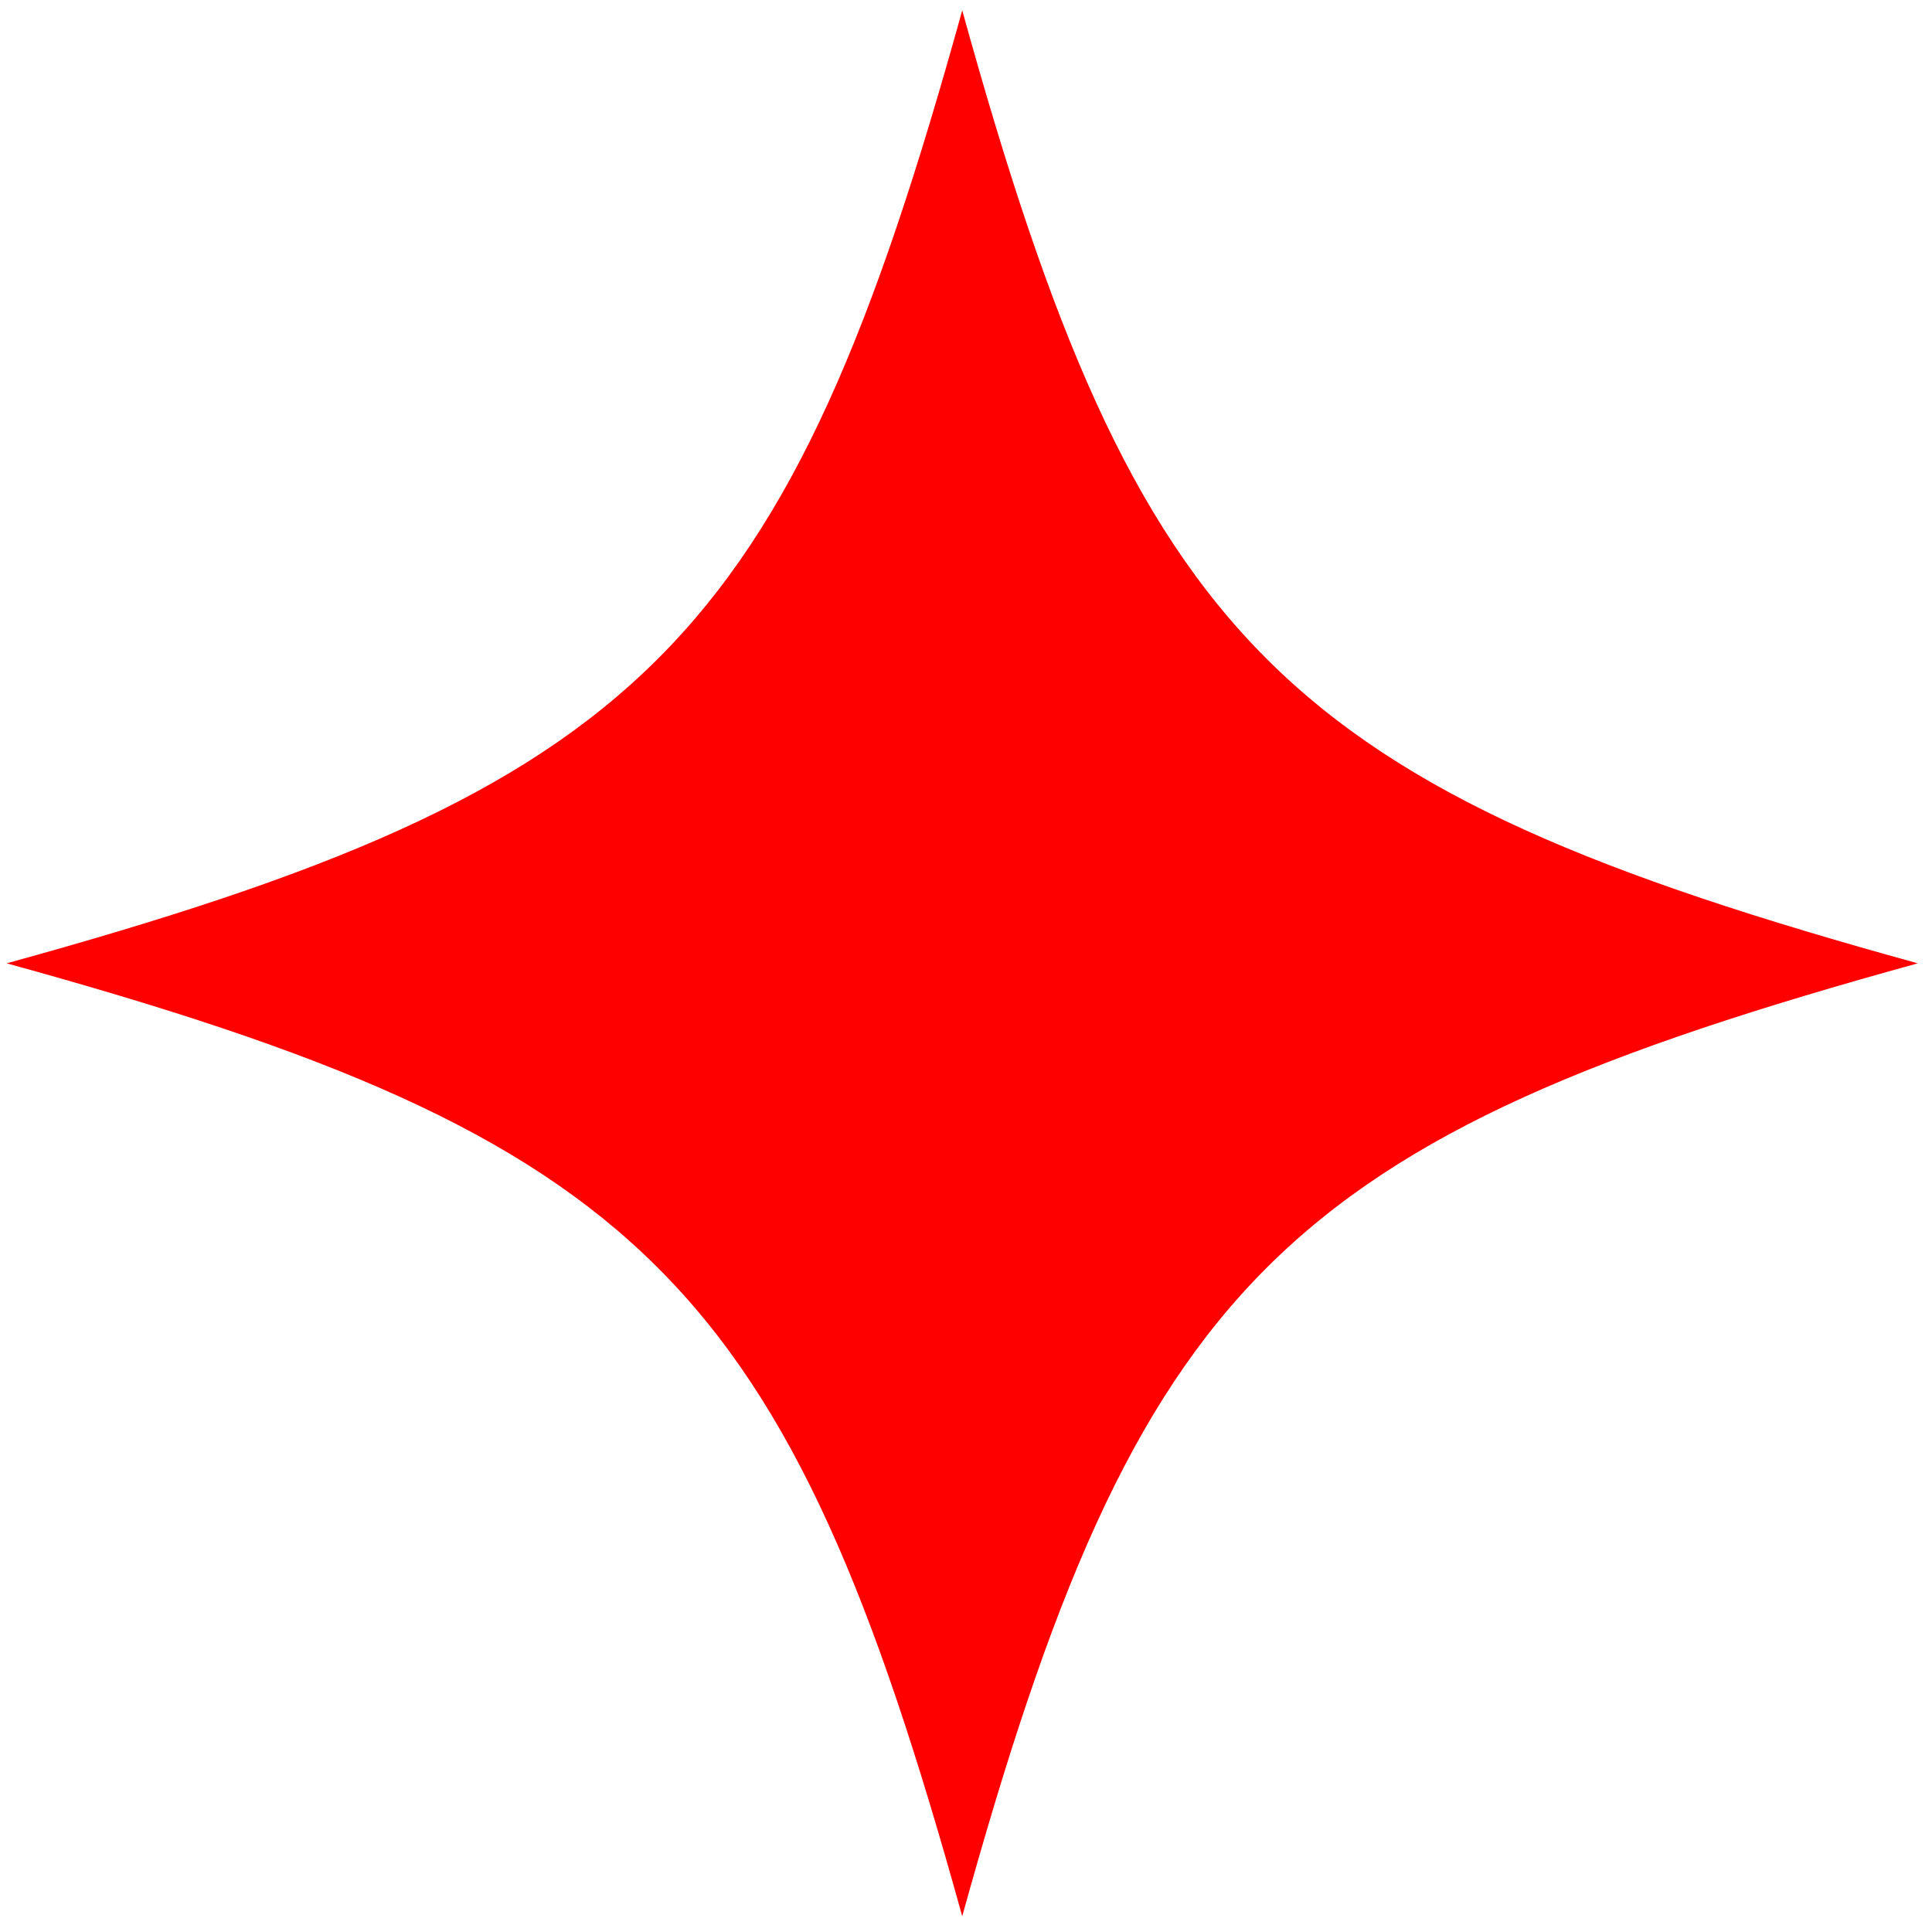 <svg xmlns="http://www.w3.org/2000/svg" width="81" height="81" viewBox="0 0 81 81" fill="none">
  <path d="M80.404 40.388C53.694 47.745 47.719 53.704 40.342 80.341C32.965 53.704 26.99 47.74 0.28 40.388C26.99 33.03 32.965 27.071 40.342 0.434C47.719 27.071 53.694 33.03 80.404 40.388Z" fill="#FF0000"/>
</svg>